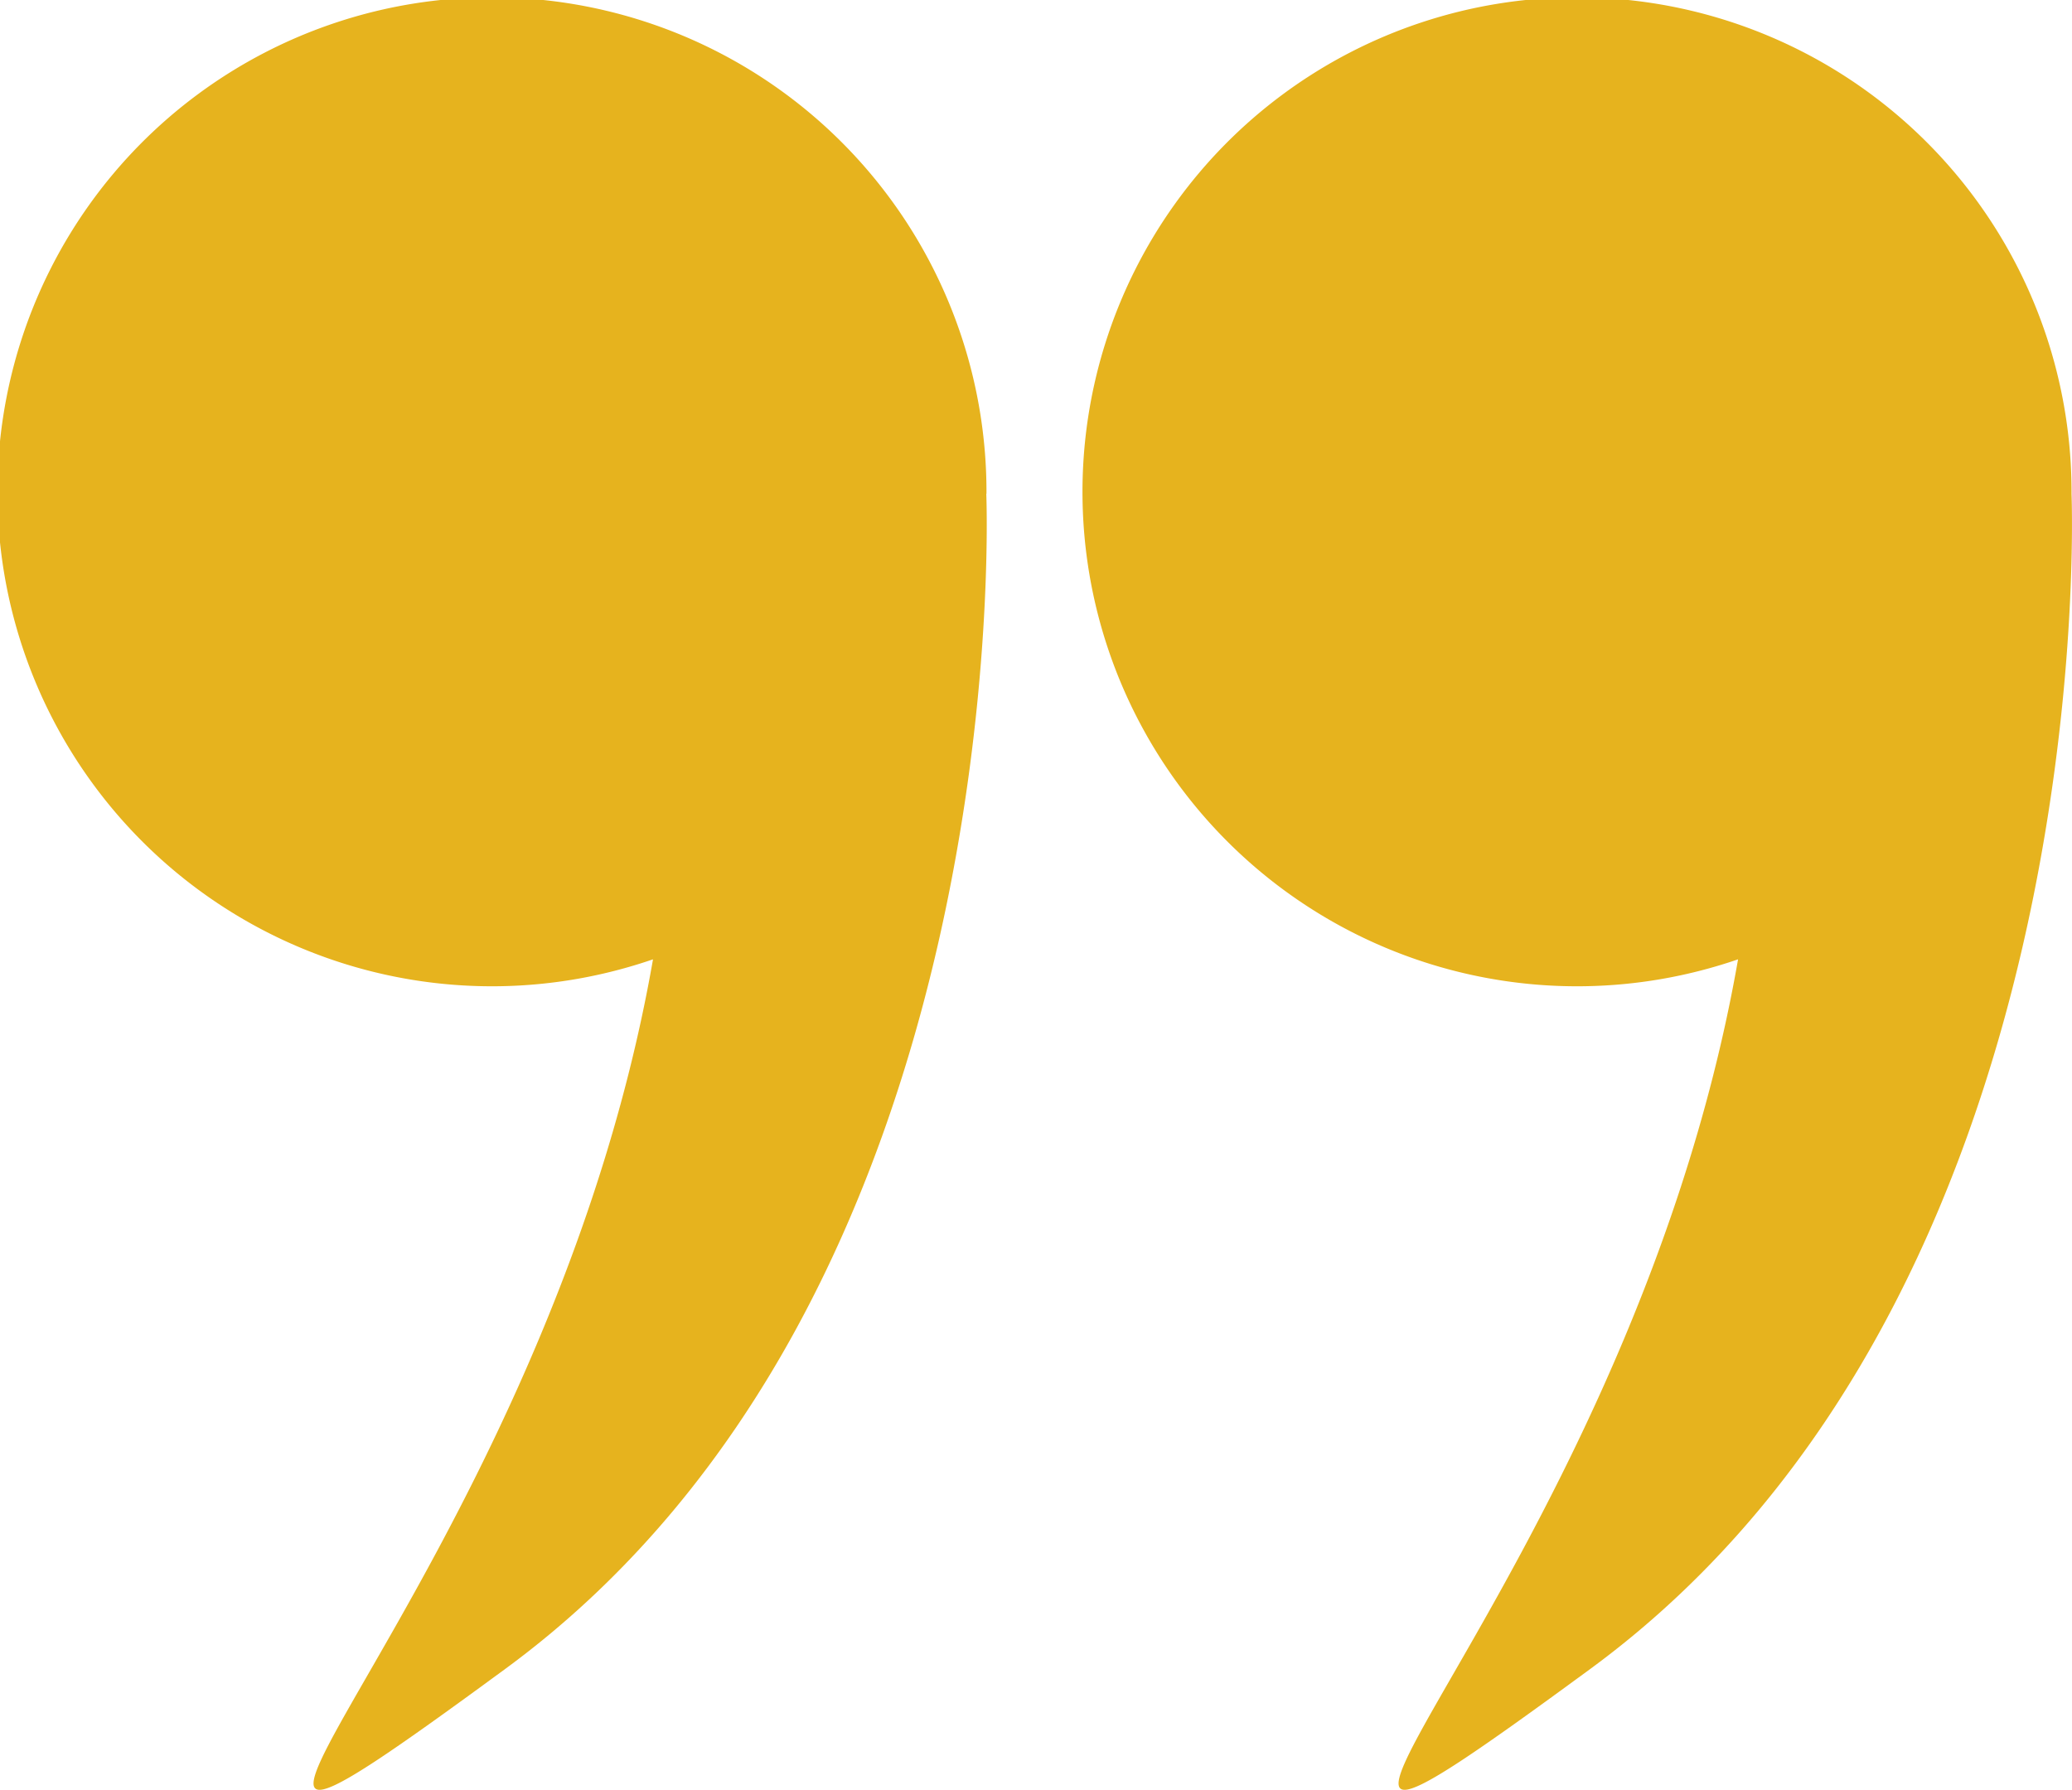 <svg xmlns="http://www.w3.org/2000/svg" width="44.978" height="38.856" viewBox="0 0 44.978 38.856">
  <g id="left-quotes-sign" transform="translate(44.978 73.427) rotate(180)">
    <g id="Group_4" data-name="Group 4" transform="translate(0 34.571)">
      <path id="Path_13" data-name="Path 13" d="M.01,62.721A10.735,10.735,0,1,0,7.249,52.6c2.409-13.819,13.186-22.73,3.2-15.4C-.632,45.336,0,62.393.01,62.706.01,62.711.01,62.715.01,62.721Z" transform="translate(0 -34.571)" fill="#e6b31e"/>
      <path id="Path_14" data-name="Path 14" d="M266.07,62.721A10.735,10.735,0,1,0,273.309,52.6c2.409-13.819,13.185-22.73,3.2-15.4-11.077,8.133-10.447,25.19-10.435,25.5C266.071,62.711,266.07,62.715,266.07,62.721Z" transform="translate(-242.506 -34.571)" fill="#e6b31e"/>
    </g>
  </g>
</svg>
